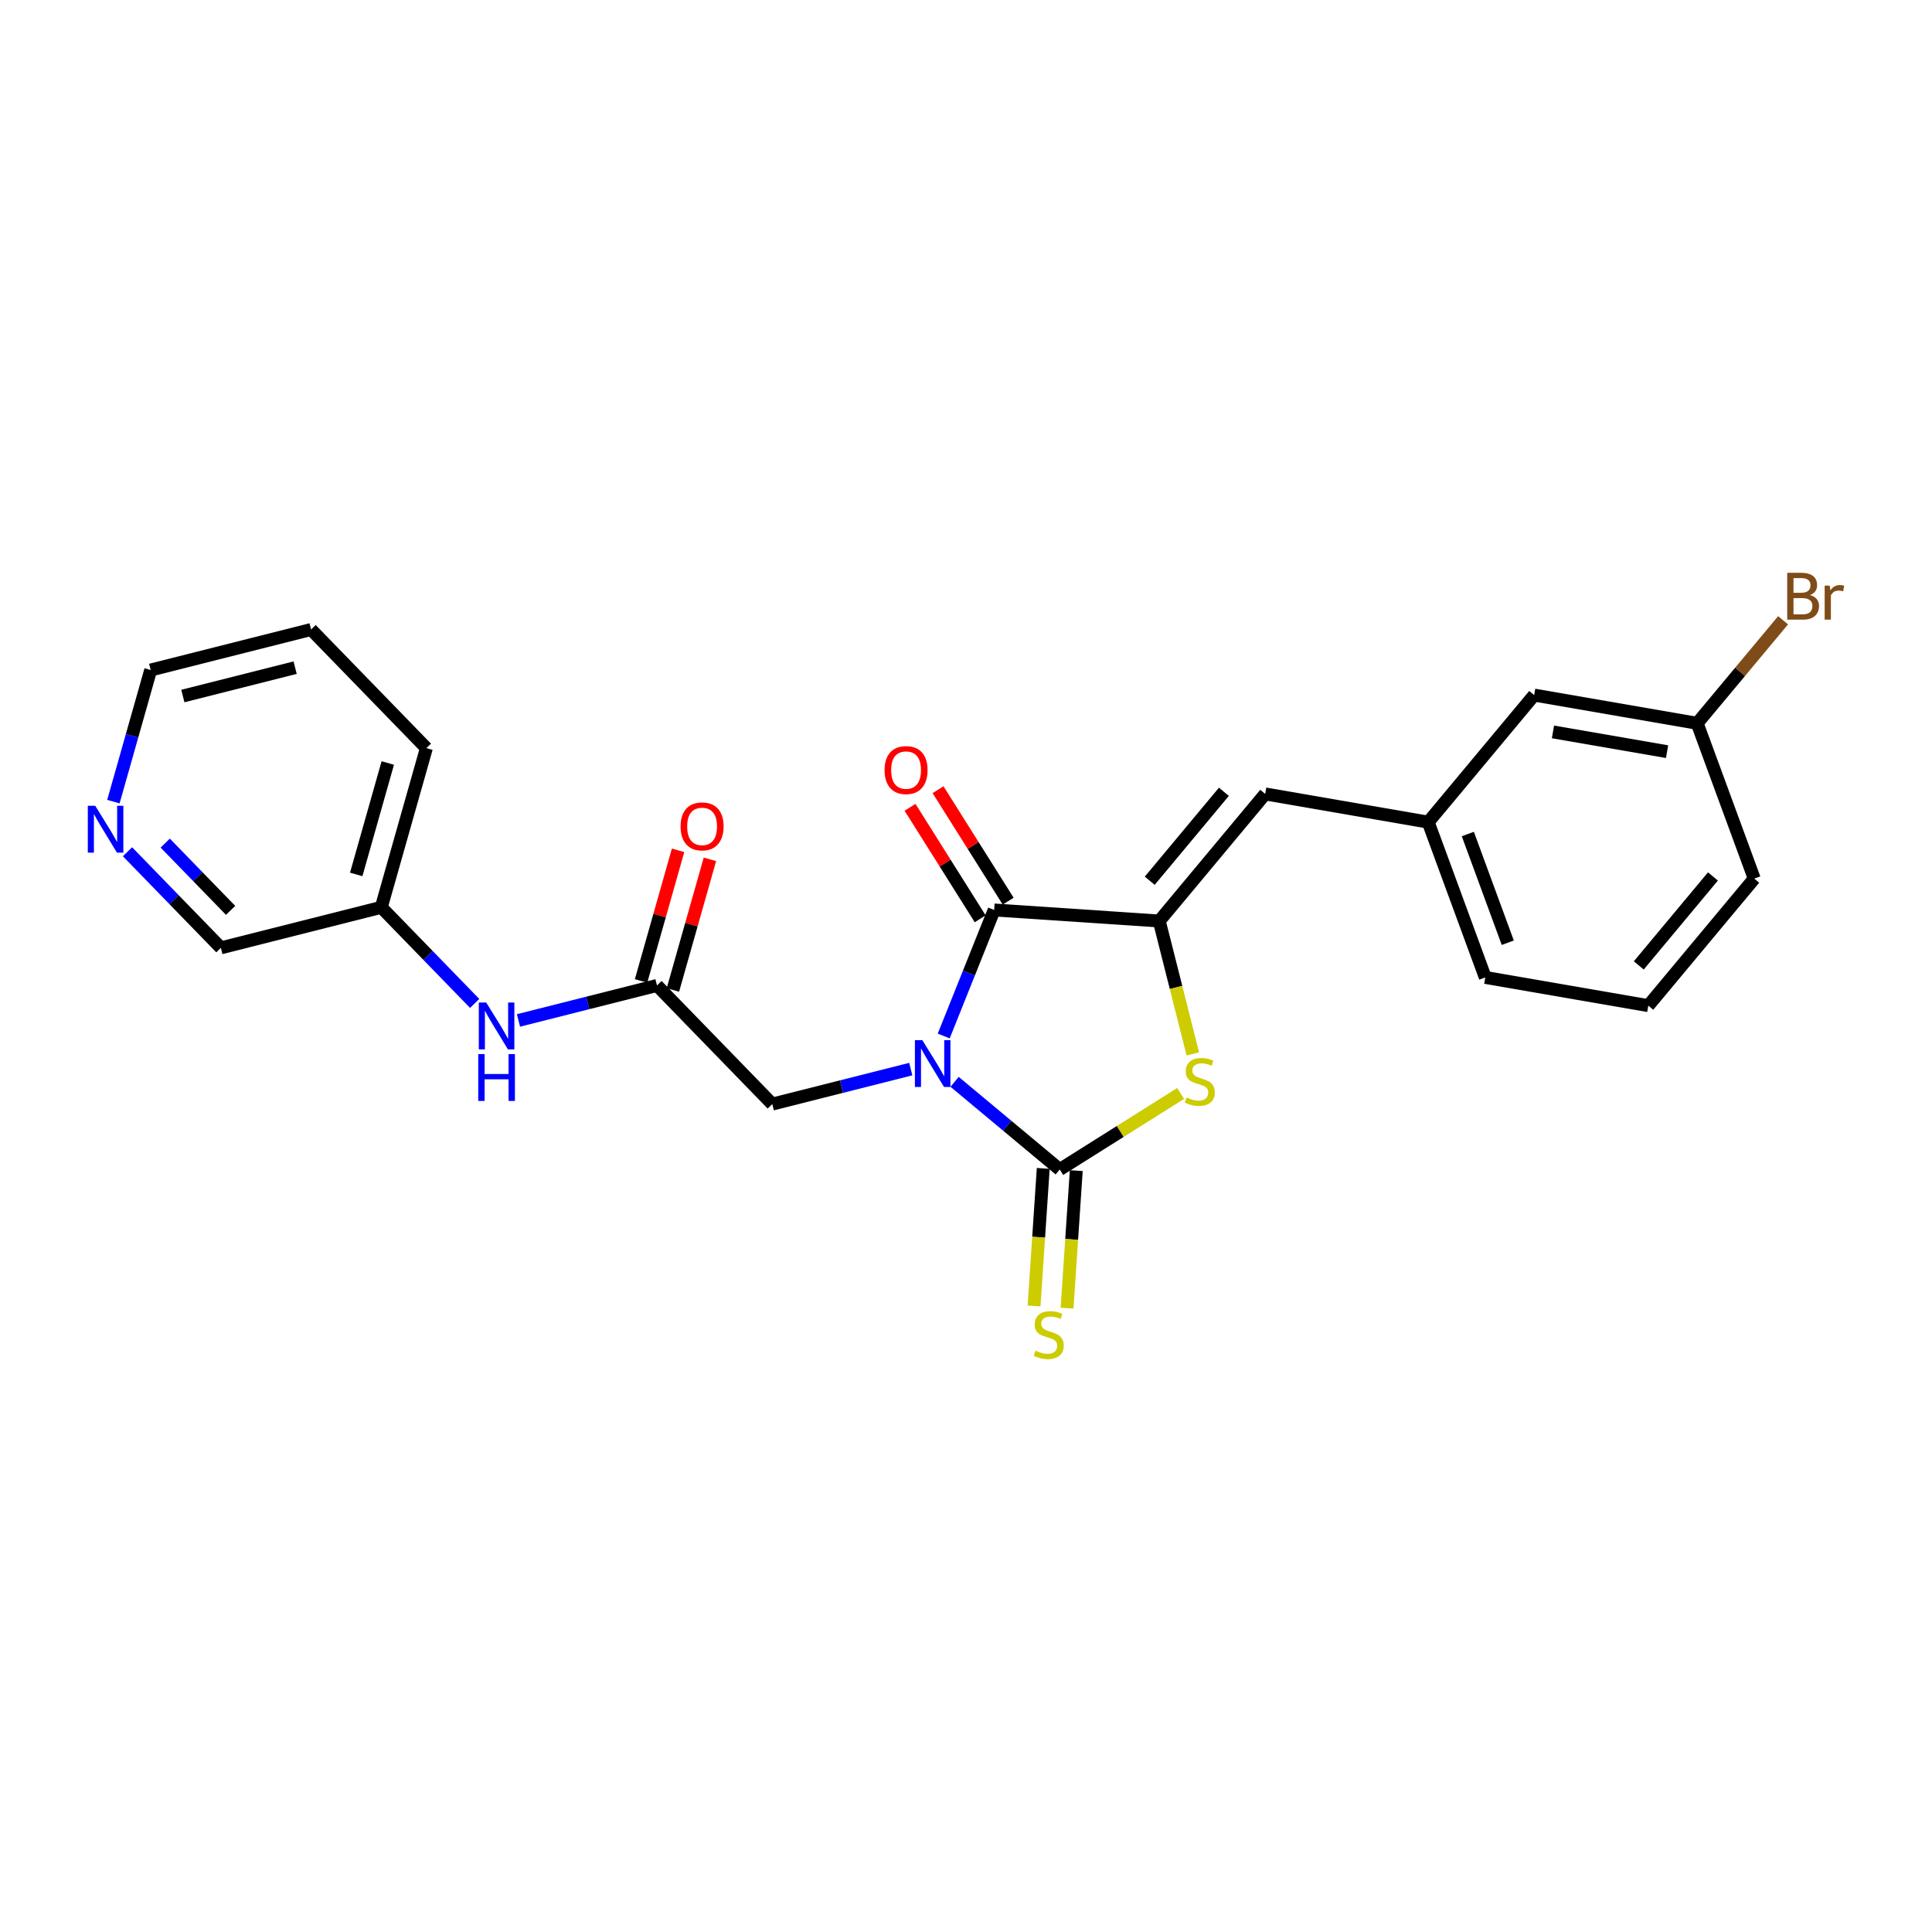 <?xml version='1.0' encoding='iso-8859-1'?>
<svg version='1.1' baseProfile='full'
              xmlns='http://www.w3.org/2000/svg'
                      xmlns:rdkit='http://www.rdkit.org/xml'
                      xmlns:xlink='http://www.w3.org/1999/xlink'
                  xml:space='preserve'
width='300px' height='300px' viewBox='0 0 300 300'>
<!-- END OF HEADER -->
<rect style='opacity:1.0;fill:#FFFFFF;stroke:none' width='300' height='300' x='0' y='0'> </rect>
<rect style='opacity:1.0;fill:#FFFFFF;stroke:none' width='300' height='300' x='0' y='0'> </rect>
<path class='bond-0 atom-0 atom-1' d='M 105.291,132.036 L 102.418,142.177' style='fill:none;fill-rule:evenodd;stroke:#FF0000;stroke-width:2.0px;stroke-linecap:butt;stroke-linejoin:miter;stroke-opacity:1' />
<path class='bond-0 atom-0 atom-1' d='M 102.418,142.177 L 99.544,152.319' style='fill:none;fill-rule:evenodd;stroke:#000000;stroke-width:2.0px;stroke-linecap:butt;stroke-linejoin:miter;stroke-opacity:1' />
<path class='bond-0 atom-0 atom-1' d='M 110.235,133.437 L 107.361,143.578' style='fill:none;fill-rule:evenodd;stroke:#FF0000;stroke-width:2.0px;stroke-linecap:butt;stroke-linejoin:miter;stroke-opacity:1' />
<path class='bond-0 atom-0 atom-1' d='M 107.361,143.578 L 104.488,153.719' style='fill:none;fill-rule:evenodd;stroke:#000000;stroke-width:2.0px;stroke-linecap:butt;stroke-linejoin:miter;stroke-opacity:1' />
<path class='bond-1 atom-1 atom-2' d='M 102.016,153.019 L 119.919,171.443' style='fill:none;fill-rule:evenodd;stroke:#000000;stroke-width:2.0px;stroke-linecap:butt;stroke-linejoin:miter;stroke-opacity:1' />
<path class='bond-17 atom-1 atom-18' d='M 102.016,153.019 L 91.263,155.736' style='fill:none;fill-rule:evenodd;stroke:#000000;stroke-width:2.0px;stroke-linecap:butt;stroke-linejoin:miter;stroke-opacity:1' />
<path class='bond-17 atom-1 atom-18' d='M 91.263,155.736 L 80.51,158.453' style='fill:none;fill-rule:evenodd;stroke:#0000FF;stroke-width:2.0px;stroke-linecap:butt;stroke-linejoin:miter;stroke-opacity:1' />
<path class='bond-2 atom-2 atom-3' d='M 119.919,171.443 L 130.672,168.726' style='fill:none;fill-rule:evenodd;stroke:#000000;stroke-width:2.0px;stroke-linecap:butt;stroke-linejoin:miter;stroke-opacity:1' />
<path class='bond-2 atom-2 atom-3' d='M 130.672,168.726 L 141.425,166.009' style='fill:none;fill-rule:evenodd;stroke:#0000FF;stroke-width:2.0px;stroke-linecap:butt;stroke-linejoin:miter;stroke-opacity:1' />
<path class='bond-3 atom-3 atom-4' d='M 146.54,160.87 L 150.458,151.085' style='fill:none;fill-rule:evenodd;stroke:#0000FF;stroke-width:2.0px;stroke-linecap:butt;stroke-linejoin:miter;stroke-opacity:1' />
<path class='bond-3 atom-3 atom-4' d='M 150.458,151.085 L 154.375,141.3' style='fill:none;fill-rule:evenodd;stroke:#000000;stroke-width:2.0px;stroke-linecap:butt;stroke-linejoin:miter;stroke-opacity:1' />
<path class='bond-24 atom-16 atom-3' d='M 164.557,181.601 L 156.393,174.793' style='fill:none;fill-rule:evenodd;stroke:#000000;stroke-width:2.0px;stroke-linecap:butt;stroke-linejoin:miter;stroke-opacity:1' />
<path class='bond-24 atom-16 atom-3' d='M 156.393,174.793 L 148.228,167.985' style='fill:none;fill-rule:evenodd;stroke:#0000FF;stroke-width:2.0px;stroke-linecap:butt;stroke-linejoin:miter;stroke-opacity:1' />
<path class='bond-4 atom-4 atom-5' d='M 156.549,139.932 L 151.104,131.278' style='fill:none;fill-rule:evenodd;stroke:#000000;stroke-width:2.0px;stroke-linecap:butt;stroke-linejoin:miter;stroke-opacity:1' />
<path class='bond-4 atom-4 atom-5' d='M 151.104,131.278 L 145.658,122.623' style='fill:none;fill-rule:evenodd;stroke:#FF0000;stroke-width:2.0px;stroke-linecap:butt;stroke-linejoin:miter;stroke-opacity:1' />
<path class='bond-4 atom-4 atom-5' d='M 152.201,142.669 L 146.755,134.014' style='fill:none;fill-rule:evenodd;stroke:#000000;stroke-width:2.0px;stroke-linecap:butt;stroke-linejoin:miter;stroke-opacity:1' />
<path class='bond-4 atom-4 atom-5' d='M 146.755,134.014 L 141.309,125.359' style='fill:none;fill-rule:evenodd;stroke:#FF0000;stroke-width:2.0px;stroke-linecap:butt;stroke-linejoin:miter;stroke-opacity:1' />
<path class='bond-5 atom-4 atom-6' d='M 154.375,141.3 L 180.008,143.012' style='fill:none;fill-rule:evenodd;stroke:#000000;stroke-width:2.0px;stroke-linecap:butt;stroke-linejoin:miter;stroke-opacity:1' />
<path class='bond-6 atom-6 atom-7' d='M 180.008,143.012 L 196.459,123.281' style='fill:none;fill-rule:evenodd;stroke:#000000;stroke-width:2.0px;stroke-linecap:butt;stroke-linejoin:miter;stroke-opacity:1' />
<path class='bond-6 atom-6 atom-7' d='M 178.529,136.762 L 190.045,122.95' style='fill:none;fill-rule:evenodd;stroke:#000000;stroke-width:2.0px;stroke-linecap:butt;stroke-linejoin:miter;stroke-opacity:1' />
<path class='bond-14 atom-6 atom-15' d='M 180.008,143.012 L 182.615,153.331' style='fill:none;fill-rule:evenodd;stroke:#000000;stroke-width:2.0px;stroke-linecap:butt;stroke-linejoin:miter;stroke-opacity:1' />
<path class='bond-14 atom-6 atom-15' d='M 182.615,153.331 L 185.222,163.649' style='fill:none;fill-rule:evenodd;stroke:#CCCC00;stroke-width:2.0px;stroke-linecap:butt;stroke-linejoin:miter;stroke-opacity:1' />
<path class='bond-7 atom-7 atom-8' d='M 196.459,123.281 L 221.772,127.662' style='fill:none;fill-rule:evenodd;stroke:#000000;stroke-width:2.0px;stroke-linecap:butt;stroke-linejoin:miter;stroke-opacity:1' />
<path class='bond-8 atom-8 atom-9' d='M 221.772,127.662 L 230.634,151.775' style='fill:none;fill-rule:evenodd;stroke:#000000;stroke-width:2.0px;stroke-linecap:butt;stroke-linejoin:miter;stroke-opacity:1' />
<path class='bond-8 atom-8 atom-9' d='M 227.924,129.507 L 234.127,146.386' style='fill:none;fill-rule:evenodd;stroke:#000000;stroke-width:2.0px;stroke-linecap:butt;stroke-linejoin:miter;stroke-opacity:1' />
<path class='bond-26 atom-14 atom-8' d='M 238.223,107.931 L 221.772,127.662' style='fill:none;fill-rule:evenodd;stroke:#000000;stroke-width:2.0px;stroke-linecap:butt;stroke-linejoin:miter;stroke-opacity:1' />
<path class='bond-9 atom-9 atom-10' d='M 230.634,151.775 L 255.947,156.157' style='fill:none;fill-rule:evenodd;stroke:#000000;stroke-width:2.0px;stroke-linecap:butt;stroke-linejoin:miter;stroke-opacity:1' />
<path class='bond-10 atom-10 atom-11' d='M 255.947,156.157 L 272.398,136.426' style='fill:none;fill-rule:evenodd;stroke:#000000;stroke-width:2.0px;stroke-linecap:butt;stroke-linejoin:miter;stroke-opacity:1' />
<path class='bond-10 atom-10 atom-11' d='M 254.469,149.907 L 265.984,136.095' style='fill:none;fill-rule:evenodd;stroke:#000000;stroke-width:2.0px;stroke-linecap:butt;stroke-linejoin:miter;stroke-opacity:1' />
<path class='bond-11 atom-11 atom-12' d='M 272.398,136.426 L 263.536,112.313' style='fill:none;fill-rule:evenodd;stroke:#000000;stroke-width:2.0px;stroke-linecap:butt;stroke-linejoin:miter;stroke-opacity:1' />
<path class='bond-12 atom-12 atom-13' d='M 263.536,112.313 L 270.205,104.315' style='fill:none;fill-rule:evenodd;stroke:#000000;stroke-width:2.0px;stroke-linecap:butt;stroke-linejoin:miter;stroke-opacity:1' />
<path class='bond-12 atom-12 atom-13' d='M 270.205,104.315 L 276.874,96.316' style='fill:none;fill-rule:evenodd;stroke:#7F4C19;stroke-width:2.0px;stroke-linecap:butt;stroke-linejoin:miter;stroke-opacity:1' />
<path class='bond-13 atom-12 atom-14' d='M 263.536,112.313 L 238.223,107.931' style='fill:none;fill-rule:evenodd;stroke:#000000;stroke-width:2.0px;stroke-linecap:butt;stroke-linejoin:miter;stroke-opacity:1' />
<path class='bond-13 atom-12 atom-14' d='M 258.863,116.718 L 241.144,113.651' style='fill:none;fill-rule:evenodd;stroke:#000000;stroke-width:2.0px;stroke-linecap:butt;stroke-linejoin:miter;stroke-opacity:1' />
<path class='bond-15 atom-15 atom-16' d='M 183.326,169.791 L 173.942,175.696' style='fill:none;fill-rule:evenodd;stroke:#CCCC00;stroke-width:2.0px;stroke-linecap:butt;stroke-linejoin:miter;stroke-opacity:1' />
<path class='bond-15 atom-15 atom-16' d='M 173.942,175.696 L 164.557,181.601' style='fill:none;fill-rule:evenodd;stroke:#000000;stroke-width:2.0px;stroke-linecap:butt;stroke-linejoin:miter;stroke-opacity:1' />
<path class='bond-16 atom-16 atom-17' d='M 161.994,181.429 L 161.281,192.111' style='fill:none;fill-rule:evenodd;stroke:#000000;stroke-width:2.0px;stroke-linecap:butt;stroke-linejoin:miter;stroke-opacity:1' />
<path class='bond-16 atom-16 atom-17' d='M 161.281,192.111 L 160.568,202.792' style='fill:none;fill-rule:evenodd;stroke:#CCCC00;stroke-width:2.0px;stroke-linecap:butt;stroke-linejoin:miter;stroke-opacity:1' />
<path class='bond-16 atom-16 atom-17' d='M 167.121,181.772 L 166.407,192.453' style='fill:none;fill-rule:evenodd;stroke:#000000;stroke-width:2.0px;stroke-linecap:butt;stroke-linejoin:miter;stroke-opacity:1' />
<path class='bond-16 atom-16 atom-17' d='M 166.407,192.453 L 165.694,203.135' style='fill:none;fill-rule:evenodd;stroke:#CCCC00;stroke-width:2.0px;stroke-linecap:butt;stroke-linejoin:miter;stroke-opacity:1' />
<path class='bond-18 atom-18 atom-19' d='M 73.708,155.812 L 66.457,148.35' style='fill:none;fill-rule:evenodd;stroke:#0000FF;stroke-width:2.0px;stroke-linecap:butt;stroke-linejoin:miter;stroke-opacity:1' />
<path class='bond-18 atom-18 atom-19' d='M 66.457,148.35 L 59.206,140.889' style='fill:none;fill-rule:evenodd;stroke:#000000;stroke-width:2.0px;stroke-linecap:butt;stroke-linejoin:miter;stroke-opacity:1' />
<path class='bond-19 atom-19 atom-20' d='M 59.206,140.889 L 66.209,116.172' style='fill:none;fill-rule:evenodd;stroke:#000000;stroke-width:2.0px;stroke-linecap:butt;stroke-linejoin:miter;stroke-opacity:1' />
<path class='bond-19 atom-19 atom-20' d='M 55.313,135.78 L 60.215,118.479' style='fill:none;fill-rule:evenodd;stroke:#000000;stroke-width:2.0px;stroke-linecap:butt;stroke-linejoin:miter;stroke-opacity:1' />
<path class='bond-25 atom-24 atom-19' d='M 34.299,147.182 L 59.206,140.889' style='fill:none;fill-rule:evenodd;stroke:#000000;stroke-width:2.0px;stroke-linecap:butt;stroke-linejoin:miter;stroke-opacity:1' />
<path class='bond-20 atom-20 atom-21' d='M 66.209,116.172 L 48.306,97.749' style='fill:none;fill-rule:evenodd;stroke:#000000;stroke-width:2.0px;stroke-linecap:butt;stroke-linejoin:miter;stroke-opacity:1' />
<path class='bond-21 atom-21 atom-22' d='M 48.306,97.749 L 23.399,104.042' style='fill:none;fill-rule:evenodd;stroke:#000000;stroke-width:2.0px;stroke-linecap:butt;stroke-linejoin:miter;stroke-opacity:1' />
<path class='bond-21 atom-21 atom-22' d='M 45.828,103.674 L 28.394,108.079' style='fill:none;fill-rule:evenodd;stroke:#000000;stroke-width:2.0px;stroke-linecap:butt;stroke-linejoin:miter;stroke-opacity:1' />
<path class='bond-22 atom-22 atom-23' d='M 23.399,104.042 L 20.503,114.26' style='fill:none;fill-rule:evenodd;stroke:#000000;stroke-width:2.0px;stroke-linecap:butt;stroke-linejoin:miter;stroke-opacity:1' />
<path class='bond-22 atom-22 atom-23' d='M 20.503,114.26 L 17.608,124.478' style='fill:none;fill-rule:evenodd;stroke:#0000FF;stroke-width:2.0px;stroke-linecap:butt;stroke-linejoin:miter;stroke-opacity:1' />
<path class='bond-23 atom-23 atom-24' d='M 19.797,132.258 L 27.048,139.72' style='fill:none;fill-rule:evenodd;stroke:#0000FF;stroke-width:2.0px;stroke-linecap:butt;stroke-linejoin:miter;stroke-opacity:1' />
<path class='bond-23 atom-23 atom-24' d='M 27.048,139.72 L 34.299,147.182' style='fill:none;fill-rule:evenodd;stroke:#000000;stroke-width:2.0px;stroke-linecap:butt;stroke-linejoin:miter;stroke-opacity:1' />
<path class='bond-23 atom-23 atom-24' d='M 25.657,130.916 L 30.733,136.139' style='fill:none;fill-rule:evenodd;stroke:#0000FF;stroke-width:2.0px;stroke-linecap:butt;stroke-linejoin:miter;stroke-opacity:1' />
<path class='bond-23 atom-23 atom-24' d='M 30.733,136.139 L 35.808,141.362' style='fill:none;fill-rule:evenodd;stroke:#000000;stroke-width:2.0px;stroke-linecap:butt;stroke-linejoin:miter;stroke-opacity:1' />
<path  class='atom-0' d='M 105.68 128.323
Q 105.68 126.576, 106.543 125.6
Q 107.406 124.624, 109.02 124.624
Q 110.633 124.624, 111.496 125.6
Q 112.359 126.576, 112.359 128.323
Q 112.359 130.091, 111.486 131.098
Q 110.612 132.094, 109.02 132.094
Q 107.417 132.094, 106.543 131.098
Q 105.68 130.101, 105.68 128.323
M 109.02 131.272
Q 110.129 131.272, 110.725 130.532
Q 111.332 129.782, 111.332 128.323
Q 111.332 126.895, 110.725 126.175
Q 110.129 125.446, 109.02 125.446
Q 107.91 125.446, 107.303 126.165
Q 106.707 126.884, 106.707 128.323
Q 106.707 129.793, 107.303 130.532
Q 107.91 131.272, 109.02 131.272
' fill='#FF0000'/>
<path  class='atom-3' d='M 143.218 161.512
L 145.602 165.365
Q 145.839 165.745, 146.219 166.434
Q 146.599 167.122, 146.619 167.164
L 146.619 161.512
L 147.585 161.512
L 147.585 168.787
L 146.589 168.787
L 144.03 164.574
Q 143.732 164.081, 143.413 163.516
Q 143.105 162.95, 143.013 162.776
L 143.013 168.787
L 142.067 168.787
L 142.067 161.512
L 143.218 161.512
' fill='#0000FF'/>
<path  class='atom-5' d='M 137.354 119.578
Q 137.354 117.831, 138.217 116.855
Q 139.08 115.878, 140.693 115.878
Q 142.307 115.878, 143.17 116.855
Q 144.033 117.831, 144.033 119.578
Q 144.033 121.345, 143.16 122.352
Q 142.286 123.349, 140.693 123.349
Q 139.09 123.349, 138.217 122.352
Q 137.354 121.355, 137.354 119.578
M 140.693 122.527
Q 141.803 122.527, 142.399 121.787
Q 143.005 121.037, 143.005 119.578
Q 143.005 118.149, 142.399 117.43
Q 141.803 116.701, 140.693 116.701
Q 139.584 116.701, 138.977 117.42
Q 138.381 118.139, 138.381 119.578
Q 138.381 121.047, 138.977 121.787
Q 139.584 122.527, 140.693 122.527
' fill='#FF0000'/>
<path  class='atom-13' d='M 281.051 92.397
Q 281.75 92.592, 282.099 93.024
Q 282.459 93.445, 282.459 94.072
Q 282.459 95.079, 281.811 95.654
Q 281.174 96.219, 279.962 96.219
L 277.516 96.219
L 277.516 88.944
L 279.664 88.944
Q 280.907 88.944, 281.534 89.448
Q 282.161 89.951, 282.161 90.876
Q 282.161 91.976, 281.051 92.397
M 278.492 89.766
L 278.492 92.047
L 279.664 92.047
Q 280.383 92.047, 280.753 91.76
Q 281.133 91.462, 281.133 90.876
Q 281.133 89.766, 279.664 89.766
L 278.492 89.766
M 279.962 95.397
Q 280.671 95.397, 281.051 95.058
Q 281.431 94.719, 281.431 94.072
Q 281.431 93.476, 281.01 93.178
Q 280.599 92.87, 279.808 92.87
L 278.492 92.87
L 278.492 95.397
L 279.962 95.397
' fill='#7F4C19'/>
<path  class='atom-13' d='M 284.113 90.938
L 284.226 91.667
Q 284.781 90.845, 285.685 90.845
Q 285.973 90.845, 286.364 90.948
L 286.209 91.811
Q 285.768 91.708, 285.521 91.708
Q 285.089 91.708, 284.802 91.883
Q 284.524 92.047, 284.298 92.448
L 284.298 96.219
L 283.332 96.219
L 283.332 90.938
L 284.113 90.938
' fill='#7F4C19'/>
<path  class='atom-15' d='M 184.245 170.416
Q 184.328 170.447, 184.667 170.591
Q 185.006 170.735, 185.376 170.827
Q 185.756 170.909, 186.126 170.909
Q 186.814 170.909, 187.215 170.58
Q 187.616 170.241, 187.616 169.656
Q 187.616 169.255, 187.41 169.008
Q 187.215 168.762, 186.907 168.628
Q 186.599 168.494, 186.085 168.34
Q 185.437 168.145, 185.047 167.96
Q 184.667 167.775, 184.389 167.385
Q 184.122 166.994, 184.122 166.336
Q 184.122 165.422, 184.739 164.857
Q 185.366 164.292, 186.599 164.292
Q 187.441 164.292, 188.397 164.692
L 188.161 165.484
Q 187.287 165.124, 186.629 165.124
Q 185.92 165.124, 185.53 165.422
Q 185.139 165.71, 185.15 166.213
Q 185.15 166.604, 185.345 166.84
Q 185.551 167.076, 185.838 167.21
Q 186.136 167.343, 186.629 167.498
Q 187.287 167.703, 187.678 167.909
Q 188.068 168.114, 188.346 168.535
Q 188.633 168.947, 188.633 169.656
Q 188.633 170.663, 187.955 171.207
Q 187.287 171.742, 186.167 171.742
Q 185.52 171.742, 185.026 171.598
Q 184.543 171.464, 183.968 171.228
L 184.245 170.416
' fill='#CCCC00'/>
<path  class='atom-17' d='M 160.791 209.73
Q 160.873 209.761, 161.212 209.905
Q 161.551 210.049, 161.921 210.141
Q 162.301 210.223, 162.671 210.223
Q 163.36 210.223, 163.76 209.895
Q 164.161 209.556, 164.161 208.97
Q 164.161 208.569, 163.956 208.322
Q 163.76 208.076, 163.452 207.942
Q 163.144 207.809, 162.63 207.654
Q 161.983 207.459, 161.592 207.274
Q 161.212 207.089, 160.935 206.699
Q 160.667 206.308, 160.667 205.651
Q 160.667 204.736, 161.284 204.171
Q 161.911 203.606, 163.144 203.606
Q 163.986 203.606, 164.942 204.007
L 164.706 204.798
Q 163.832 204.438, 163.175 204.438
Q 162.466 204.438, 162.075 204.736
Q 161.685 205.024, 161.695 205.527
Q 161.695 205.918, 161.89 206.154
Q 162.096 206.391, 162.383 206.524
Q 162.681 206.658, 163.175 206.812
Q 163.832 207.017, 164.223 207.223
Q 164.613 207.428, 164.891 207.85
Q 165.178 208.261, 165.178 208.97
Q 165.178 209.977, 164.5 210.521
Q 163.832 211.056, 162.712 211.056
Q 162.065 211.056, 161.572 210.912
Q 161.089 210.778, 160.513 210.542
L 160.791 209.73
' fill='#CCCC00'/>
<path  class='atom-18' d='M 75.501 155.674
L 77.885 159.528
Q 78.121 159.908, 78.501 160.597
Q 78.882 161.285, 78.902 161.326
L 78.902 155.674
L 79.868 155.674
L 79.868 162.95
L 78.871 162.95
L 76.313 158.737
Q 76.015 158.243, 75.696 157.678
Q 75.388 157.113, 75.295 156.938
L 75.295 162.95
L 74.35 162.95
L 74.35 155.674
L 75.501 155.674
' fill='#0000FF'/>
<path  class='atom-18' d='M 74.263 163.677
L 75.249 163.677
L 75.249 166.77
L 78.969 166.77
L 78.969 163.677
L 79.956 163.677
L 79.956 170.953
L 78.969 170.953
L 78.969 167.592
L 75.249 167.592
L 75.249 170.953
L 74.263 170.953
L 74.263 163.677
' fill='#0000FF'/>
<path  class='atom-23' d='M 14.787 125.121
L 17.171 128.974
Q 17.408 129.354, 17.788 130.043
Q 18.168 130.731, 18.189 130.772
L 18.189 125.121
L 19.154 125.121
L 19.154 132.396
L 18.158 132.396
L 15.599 128.183
Q 15.301 127.689, 14.982 127.124
Q 14.674 126.559, 14.582 126.384
L 14.582 132.396
L 13.636 132.396
L 13.636 125.121
L 14.787 125.121
' fill='#0000FF'/>
</svg>
